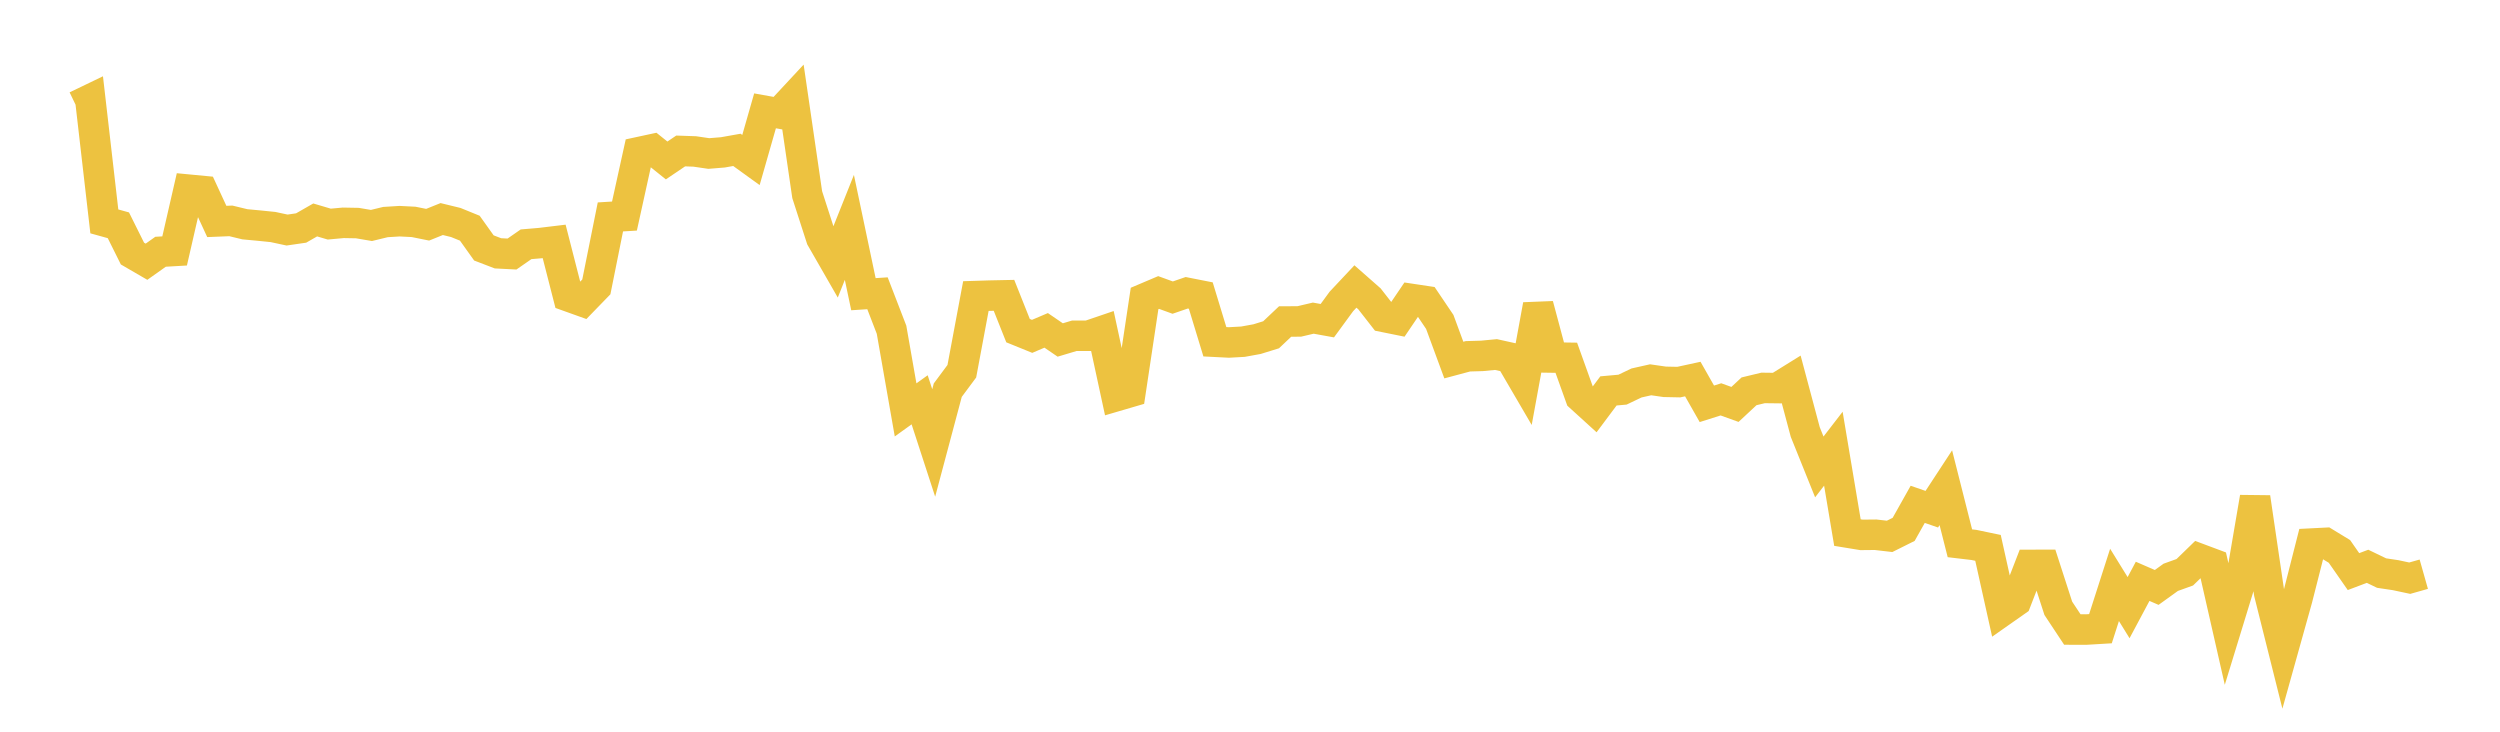 <svg width="164" height="48" xmlns="http://www.w3.org/2000/svg" xmlns:xlink="http://www.w3.org/1999/xlink"><path fill="none" stroke="rgb(237,194,64)" stroke-width="2" d="M5,6.959L5.922,6.515L6.844,14.523L7.766,14.779L8.689,16.634L9.611,17.169L10.533,16.515L11.455,16.462L12.377,12.442L13.299,12.53L14.222,14.527L15.144,14.49L16.066,14.713L16.988,14.799L17.91,14.893L18.832,15.091L19.754,14.957L20.677,14.428L21.599,14.701L22.521,14.617L23.443,14.634L24.365,14.791L25.287,14.567L26.21,14.51L27.132,14.556L28.054,14.742L28.976,14.37L29.898,14.595L30.82,14.97L31.743,16.264L32.665,16.618L33.587,16.665L34.509,16.025L35.431,15.947L36.353,15.836L37.275,19.439L38.198,19.77L39.12,18.82L40.042,14.23L40.964,14.174L41.886,9.985L42.808,9.786L43.731,10.526L44.653,9.903L45.575,9.935L46.497,10.07L47.419,9.995L48.341,9.831L49.263,10.497L50.186,7.271L51.108,7.437L52.03,6.446L52.952,12.768L53.874,15.624L54.796,17.229L55.719,14.917L56.641,19.299L57.563,19.239L58.485,21.63L59.407,26.889L60.329,26.227L61.251,29.058L62.174,25.594L63.096,24.353L64.018,19.422L64.94,19.393L65.862,19.374L66.784,21.69L67.707,22.065L68.629,21.672L69.551,22.303L70.473,22.027L71.395,22.026L72.317,21.712L73.24,25.983L74.162,25.713L75.084,19.579L76.006,19.188L76.928,19.523L77.85,19.206L78.772,19.388L79.695,22.419L80.617,22.466L81.539,22.415L82.461,22.247L83.383,21.962L84.305,21.09L85.228,21.087L86.15,20.87L87.072,21.037L87.994,19.776L88.916,18.794L89.838,19.605L90.76,20.787L91.683,20.974L92.605,19.613L93.527,19.752L94.449,21.118L95.371,23.62L96.293,23.373L97.216,23.346L98.138,23.258L99.06,23.463L99.982,25.042L100.904,20.006L101.826,23.454L102.749,23.468L103.671,26.039L104.593,26.877L105.515,25.644L106.437,25.561L107.359,25.121L108.281,24.914L109.204,25.047L110.126,25.066L111.048,24.866L111.97,26.49L112.892,26.198L113.814,26.53L114.737,25.67L115.659,25.448L116.581,25.459L117.503,24.887L118.425,28.341L119.347,30.63L120.269,29.435L121.192,34.937L122.114,35.088L123.036,35.079L123.958,35.186L124.88,34.726L125.802,33.084L126.725,33.404L127.647,31.995L128.569,35.639L129.491,35.748L130.413,35.94L131.335,40.088L132.257,39.441L133.18,37.057L134.102,37.054L135.024,39.904L135.946,41.297L136.868,41.298L137.79,41.243L138.713,38.369L139.635,39.862L140.557,38.135L141.479,38.536L142.401,37.872L143.323,37.54L144.246,36.643L145.168,36.988L146.09,41.043L147.012,38.035L147.934,32.632L148.856,38.904L149.778,42.585L150.701,39.283L151.623,35.658L152.545,35.611L153.467,36.174L154.389,37.497L155.311,37.149L156.234,37.594L157.156,37.732L158.078,37.929L159,37.668"></path></svg>